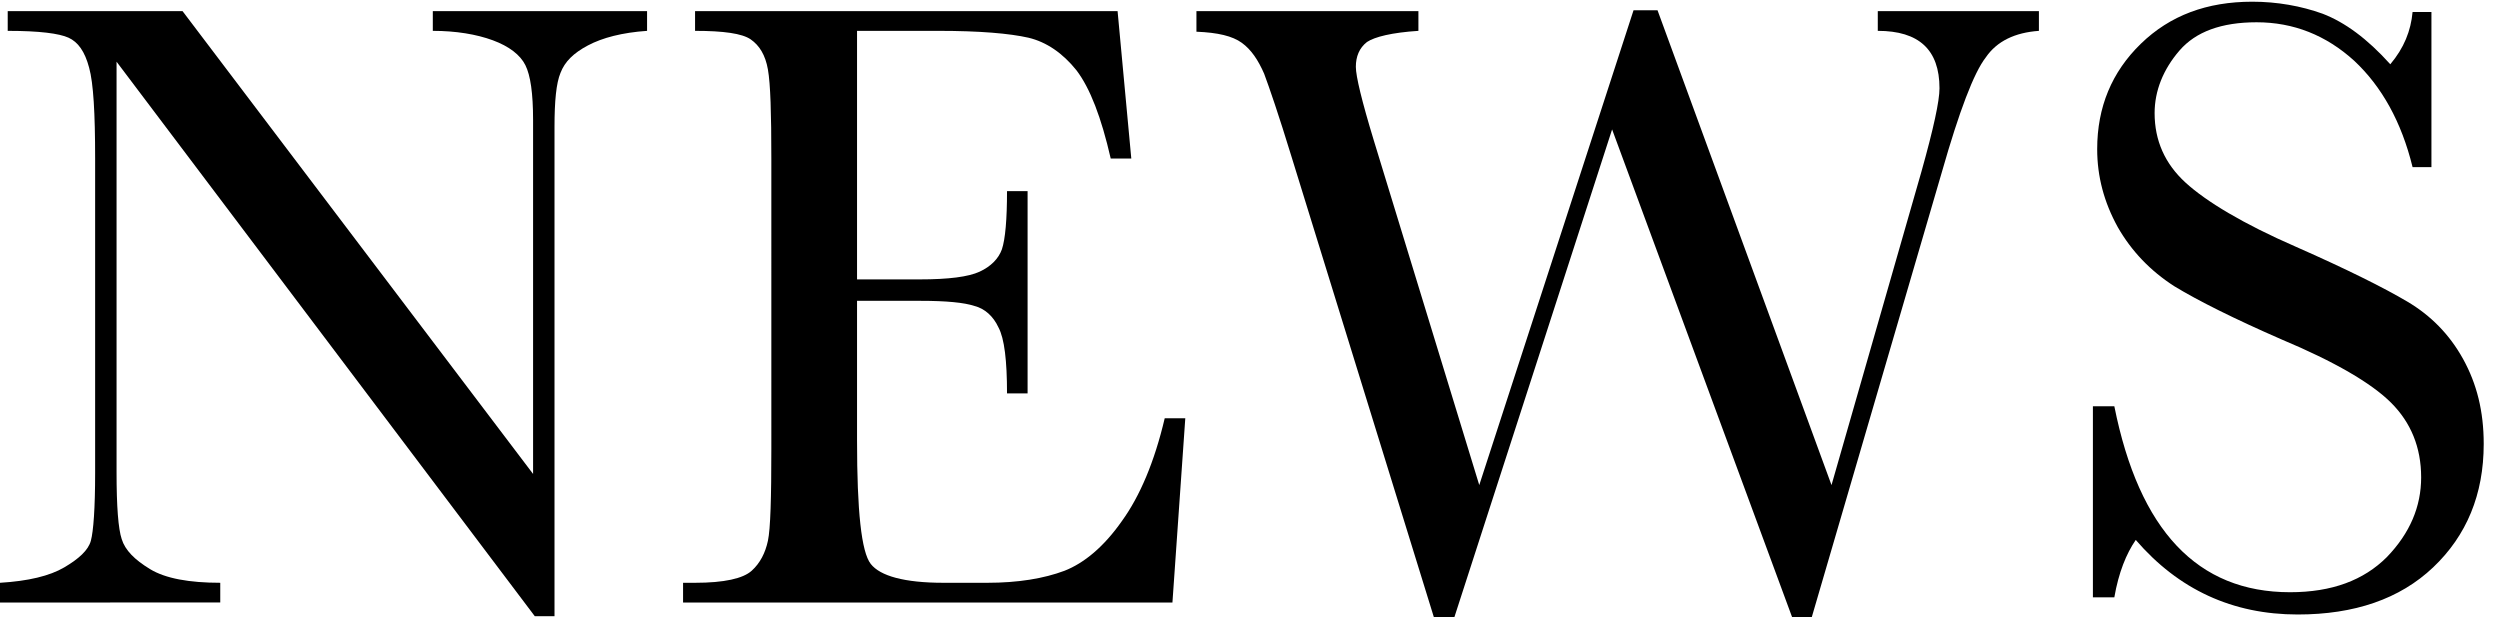 <?xml version="1.0" encoding="utf-8"?>
<!-- Generator: Adobe Illustrator 27.9.0, SVG Export Plug-In . SVG Version: 6.00 Build 0)  -->
<svg version="1.1" id="レイヤー_1" xmlns="http://www.w3.org/2000/svg" xmlns:xlink="http://www.w3.org/1999/xlink" x="0px"
	 y="0px" viewBox="0 0 291.7 72" style="enable-background:new 0 0 291.7 72;" xml:space="preserve">
<g>
	<path d="M62.4,71.9L13.6,7.2v47.9c0,4,0.2,6.6,0.6,7.8c0.4,1.3,1.5,2.4,3.3,3.5s4.6,1.6,8.2,1.6v2.3H0v-2.3
		c3.3-0.2,5.8-0.8,7.5-1.8c1.7-1,2.8-2,3.1-3.1c0.3-1.1,0.5-3.8,0.5-7.9V18.5c0-5.3-0.2-8.8-0.7-10.6C9.9,6,9.1,4.9,8,4.4
		S4.6,3.6,0.9,3.6V1.3h20.4l40.9,54V14c0-3.1-0.3-5.2-0.9-6.4c-0.6-1.2-1.9-2.2-3.8-2.9c-1.9-0.7-4.3-1.1-7-1.1V1.3h25v2.3
		c-2.9,0.2-5.2,0.8-6.9,1.7c-1.7,0.9-2.7,1.9-3.2,3.2c-0.5,1.2-0.7,3.3-0.7,6.3v57.1H62.4z"/>
	<path d="M135.9,48.8h2.4l-1.5,21.5H79.7v-2.3h1.4c3.4,0,5.6-0.5,6.6-1.4c1-0.9,1.6-2.1,1.9-3.5c0.3-1.4,0.4-5,0.4-10.8V18.5
		c0-5.3-0.1-8.7-0.4-10.4c-0.3-1.7-1-2.8-2-3.5c-1-0.7-3.2-1-6.5-1V1.3h49.3l1.6,17.2h-2.4c-1.1-4.8-2.4-8.2-4-10.3
		c-1.6-2-3.5-3.3-5.6-3.8c-2.2-0.5-5.7-0.8-10.5-0.8H100v29h7.3c3.4,0,5.7-0.3,7-0.9c1.3-0.6,2.2-1.5,2.6-2.6
		c0.4-1.2,0.6-3.5,0.6-6.8h2.4v23.6h-2.4c0-3.8-0.3-6.4-1-7.7c-0.6-1.3-1.6-2.2-2.8-2.5c-1.2-0.4-3.3-0.6-6.3-0.6H100v16.3
		c0,8.2,0.5,13,1.6,14.4c1.1,1.4,3.9,2.2,8.5,2.2h5.1c3.6,0,6.6-0.5,9-1.4c2.3-0.9,4.6-2.8,6.7-5.8C133,57.9,134.7,53.9,135.9,48.8z
		"/>
	<path d="M211.4,72h-2.3l-21-56.9L169.7,72h-2.4l-16.6-53.7c-1.5-4.9-2.6-8.1-3.2-9.7c-0.7-1.6-1.5-2.8-2.6-3.6
		c-1.1-0.8-2.8-1.2-5.3-1.3V1.3h25.9v2.3c-3.1,0.2-5.1,0.7-6,1.3c-0.9,0.7-1.3,1.7-1.3,2.9c0,1.1,0.7,4,2.1,8.6l12.3,40.2l18-55.4
		h2.8l20.3,55.4l10.5-36.6c1.4-5,2.1-8.2,2.1-9.7c0-4.5-2.4-6.7-7.2-6.7V1.3h18.8v2.3c-2.8,0.2-4.9,1.2-6.2,3.1
		c-1.4,1.8-3.1,6.3-5.1,13.3L211.4,72z"/>
	<path d="M244.2,69.6V47.4h2.5c2.9,14.5,9.7,21.7,20.5,21.7c4.9,0,8.6-1.4,11.3-4.1c2.7-2.8,4-5.9,4-9.3c0-3.5-1.2-6.4-3.5-8.7
		c-2.3-2.3-6.6-4.8-12.8-7.4c-5.5-2.4-9.7-4.5-12.5-6.2c-2.8-1.8-5-4.1-6.6-6.9c-1.6-2.9-2.4-5.9-2.4-9.1c0-4.9,1.7-9,5.1-12.3
		c3.4-3.3,7.7-4.9,13-4.9c2.9,0,5.7,0.5,8.2,1.4c2.6,1,5.2,2.9,7.9,5.9c1.6-1.9,2.4-3.9,2.6-6.1h2.2v18.1h-2.2
		c-1.3-5.3-3.6-9.4-6.8-12.4c-3.3-3-7.1-4.5-11.4-4.5c-4.1,0-7.1,1.1-9,3.3c-1.9,2.2-2.9,4.7-2.9,7.3c0,3.2,1.2,5.9,3.6,8.1
		c2.4,2.2,6.7,4.8,12.9,7.5c5.9,2.6,10.3,4.8,13,6.4c2.7,1.6,4.9,3.8,6.5,6.7c1.6,2.9,2.4,6.1,2.4,9.9c0,5.9-2,10.7-5.9,14.4
		c-3.9,3.7-9.2,5.5-15.8,5.5c-7.6,0-13.9-2.9-18.9-8.7c-1.1,1.6-2,3.8-2.5,6.7H244.2z"/>
</g>
</svg>
